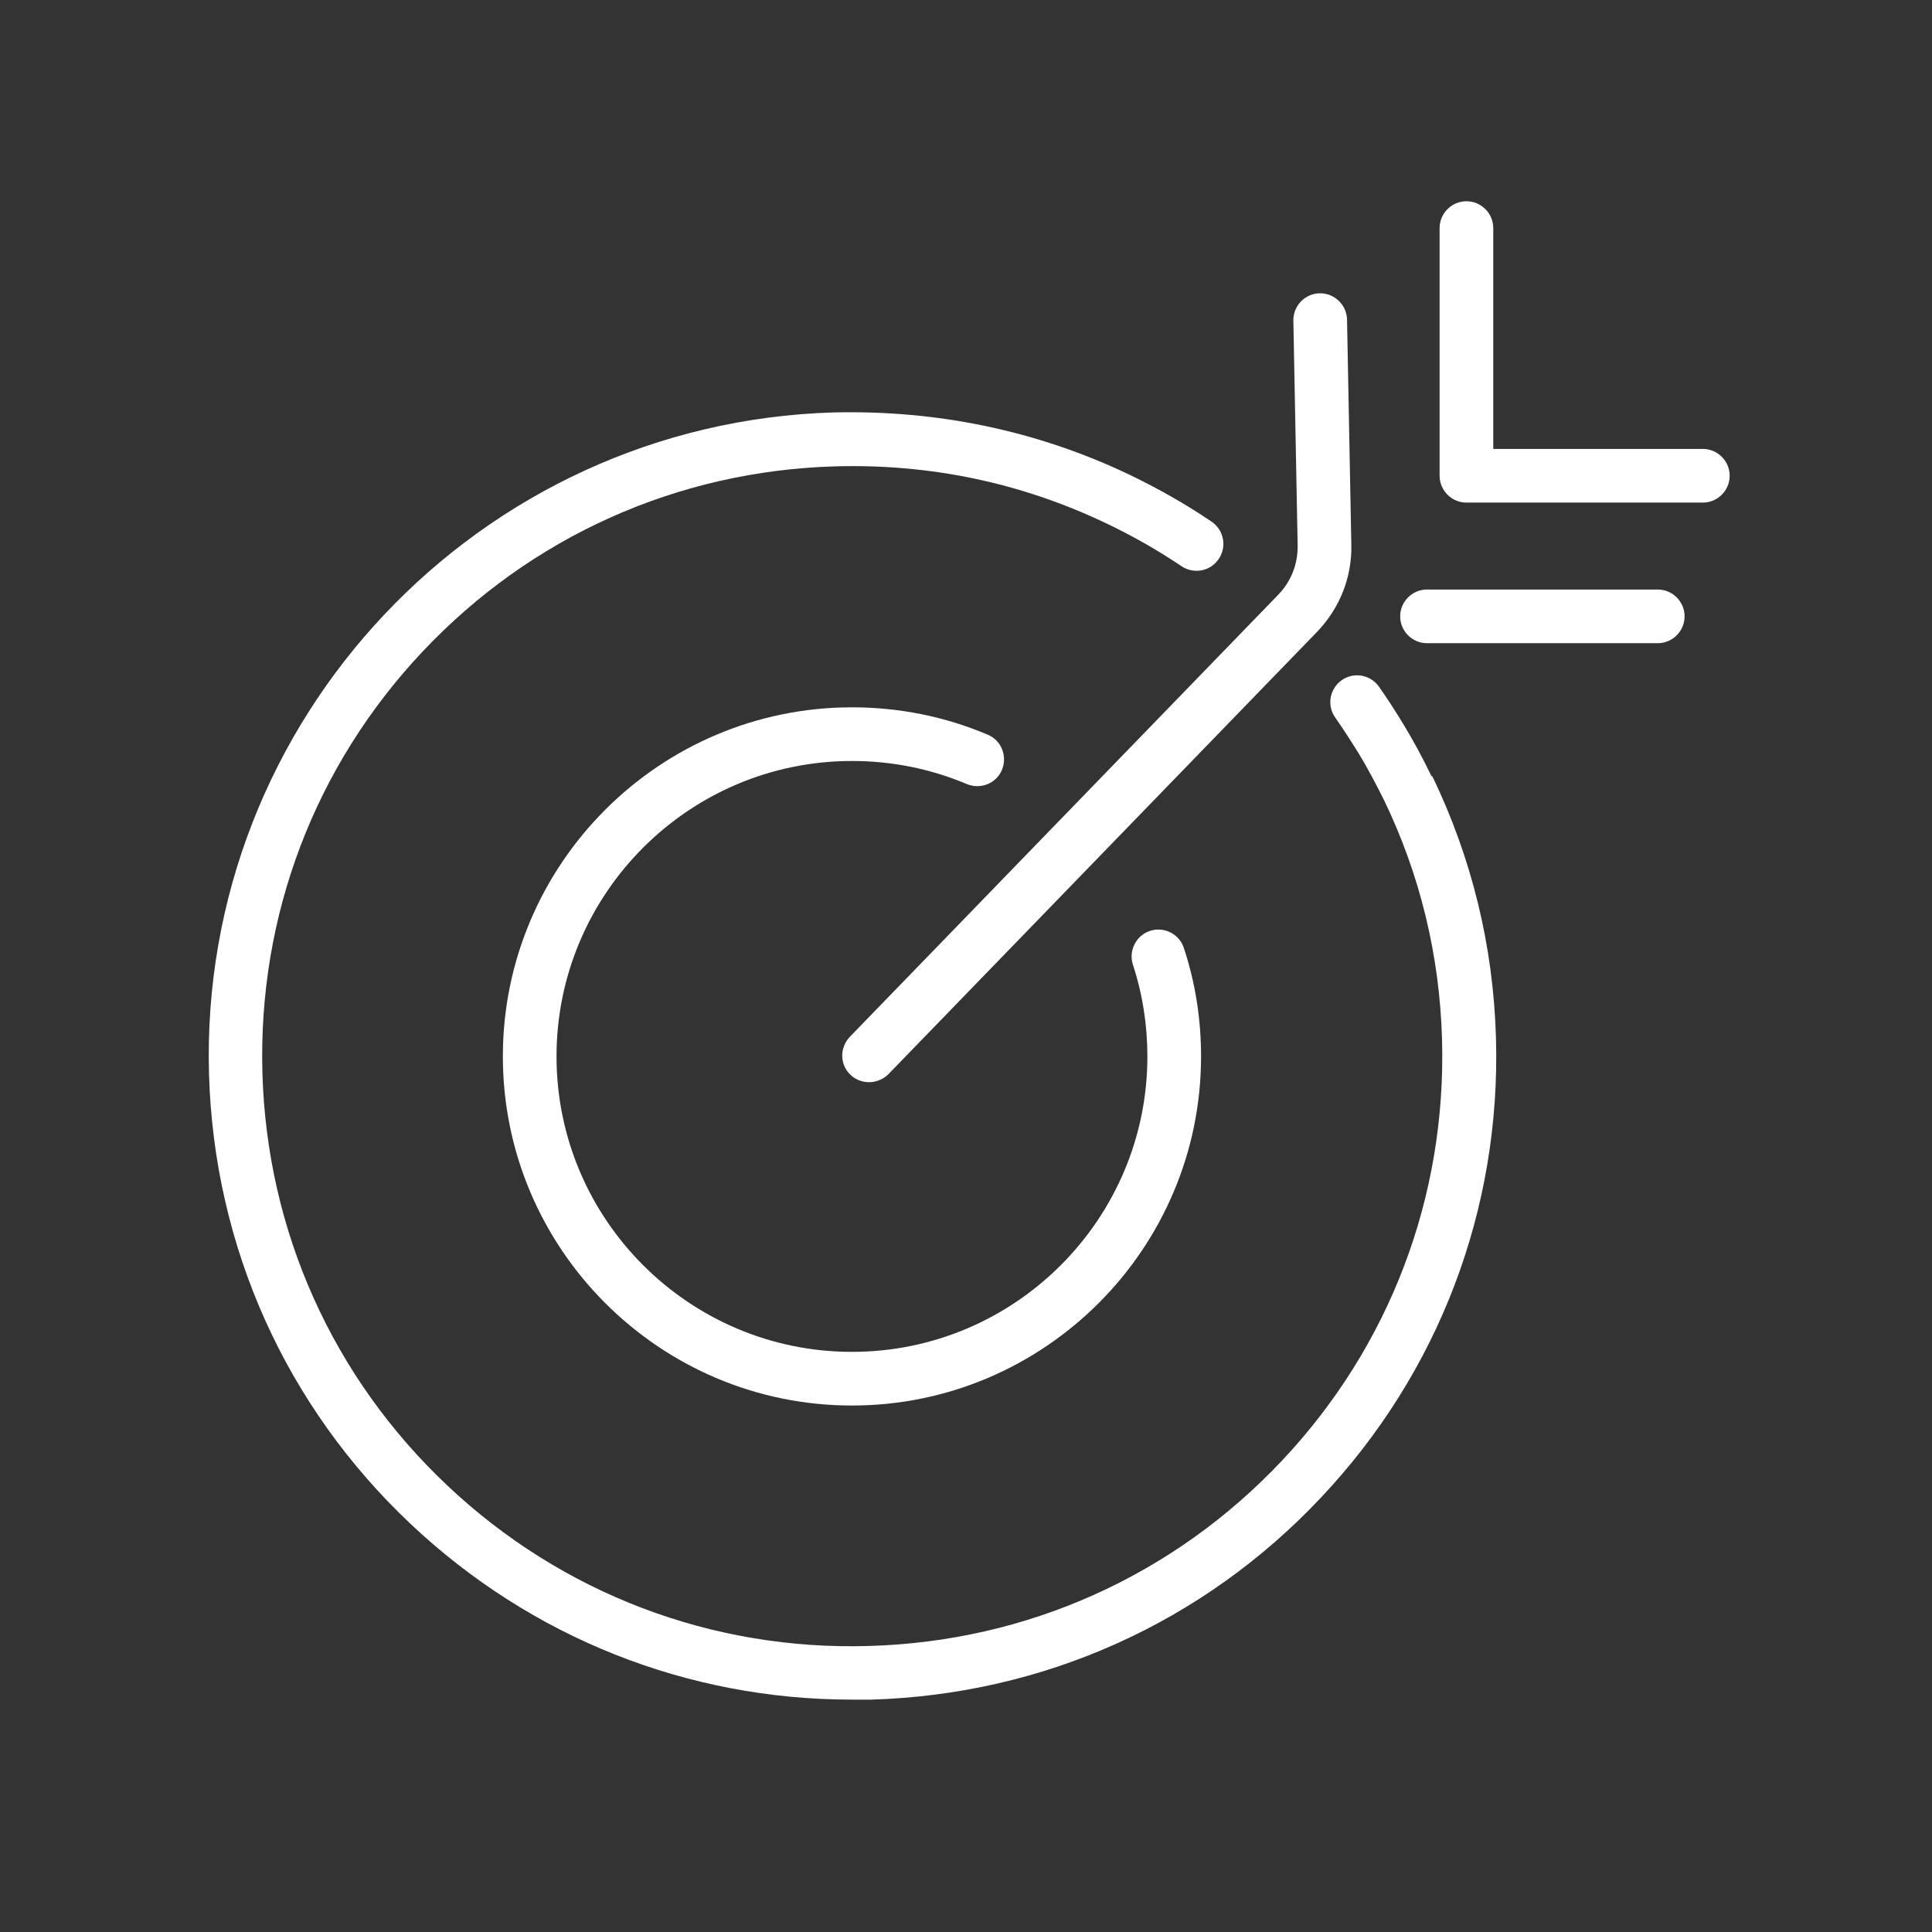 <?xml version="1.0" encoding="UTF-8"?><svg id="Icons_black" xmlns="http://www.w3.org/2000/svg" viewBox="0 0 72 72"><rect x="0" y="0" width="72" height="72" fill="#333333" stroke="none"/><defs><style>.cls-1{fill:#fff;}</style></defs><g id="Target"><g><path class="cls-1" d="M31.67,38.64c-.38,.4-.38,1.03,.02,1.41,.19,.19,.45,.28,.7,.28s.52-.1,.72-.3l15.98-16.49c.84-.88,1.3-2.03,1.27-3.25l-.16-8.38c-.01-.54-.46-.98-1-.98h-.02c-.55,.01-.99,.47-.98,1.02l.16,8.38c.01,.68-.24,1.33-.71,1.82l-15.97,16.48Z"/><path class="cls-1" d="M63.46,16.73h-7.81V8.5c0-.55-.45-1-1-1s-1,.45-1,1v9.23c0,.55,.45,1,1,1h8.81c.55,0,1-.45,1-1s-.45-1-1-1Z"/><path class="cls-1" d="M61.78,21.97h-8.6c-.55,0-1,.45-1,1s.45,1,1,1h8.6c.55,0,1-.45,1-1s-.45-1-1-1Z"/><path class="cls-1" d="M37.34,28.69c.21-.51-.02-1.1-.53-1.31-1.6-.68-3.31-1.02-5.06-1.02-7.17,0-13.01,5.84-13.01,13.01s5.84,13.01,13.01,13.01,13.01-5.84,13.01-13.01c0-1.38-.21-2.74-.64-4.04-.17-.52-.73-.81-1.26-.64-.52,.17-.81,.74-.64,1.26,.36,1.1,.54,2.25,.54,3.42,0,6.07-4.94,11.01-11.01,11.01s-11.01-4.94-11.01-11.01,4.94-11.01,11.01-11.01c1.49,0,2.93,.29,4.28,.86,.51,.21,1.1-.02,1.31-.53Z"/><path class="cls-1" d="M53.35,28.93c-.31-.64-.65-1.28-1.02-1.89-.3-.5-.61-.98-.94-1.45-.32-.45-.94-.56-1.39-.24-.45,.32-.56,.94-.24,1.39,.3,.43,.59,.88,.87,1.33,.34,.56,.65,1.15,.94,1.73,1.35,2.79,2.08,5.8,2.17,8.92,.17,5.87-1.95,11.46-5.98,15.73s-9.48,6.72-15.36,6.89c-5.86,.18-11.46-1.95-15.73-5.98s-6.72-9.48-6.89-15.36c-.17-5.87,1.95-11.46,5.98-15.73,4.03-4.27,9.48-6.72,15.36-6.89,3.55-.1,6.93,.61,10.1,2.12,.97,.46,1.92,1,2.81,1.6,.46,.31,1.08,.19,1.39-.27,.31-.46,.19-1.08-.27-1.39-.97-.66-2-1.24-3.06-1.75-3.46-1.65-7.17-2.41-11.02-2.32-13.22,.39-23.67,11.46-23.28,24.68,.19,6.41,2.86,12.36,7.52,16.75,4.49,4.23,10.3,6.54,16.44,6.54,.24,0,.48,0,.72,0,6.41-.19,12.36-2.86,16.75-7.52,4.4-4.66,6.72-10.76,6.53-17.16-.1-3.41-.9-6.68-2.37-9.73Z"/></g></g></svg>